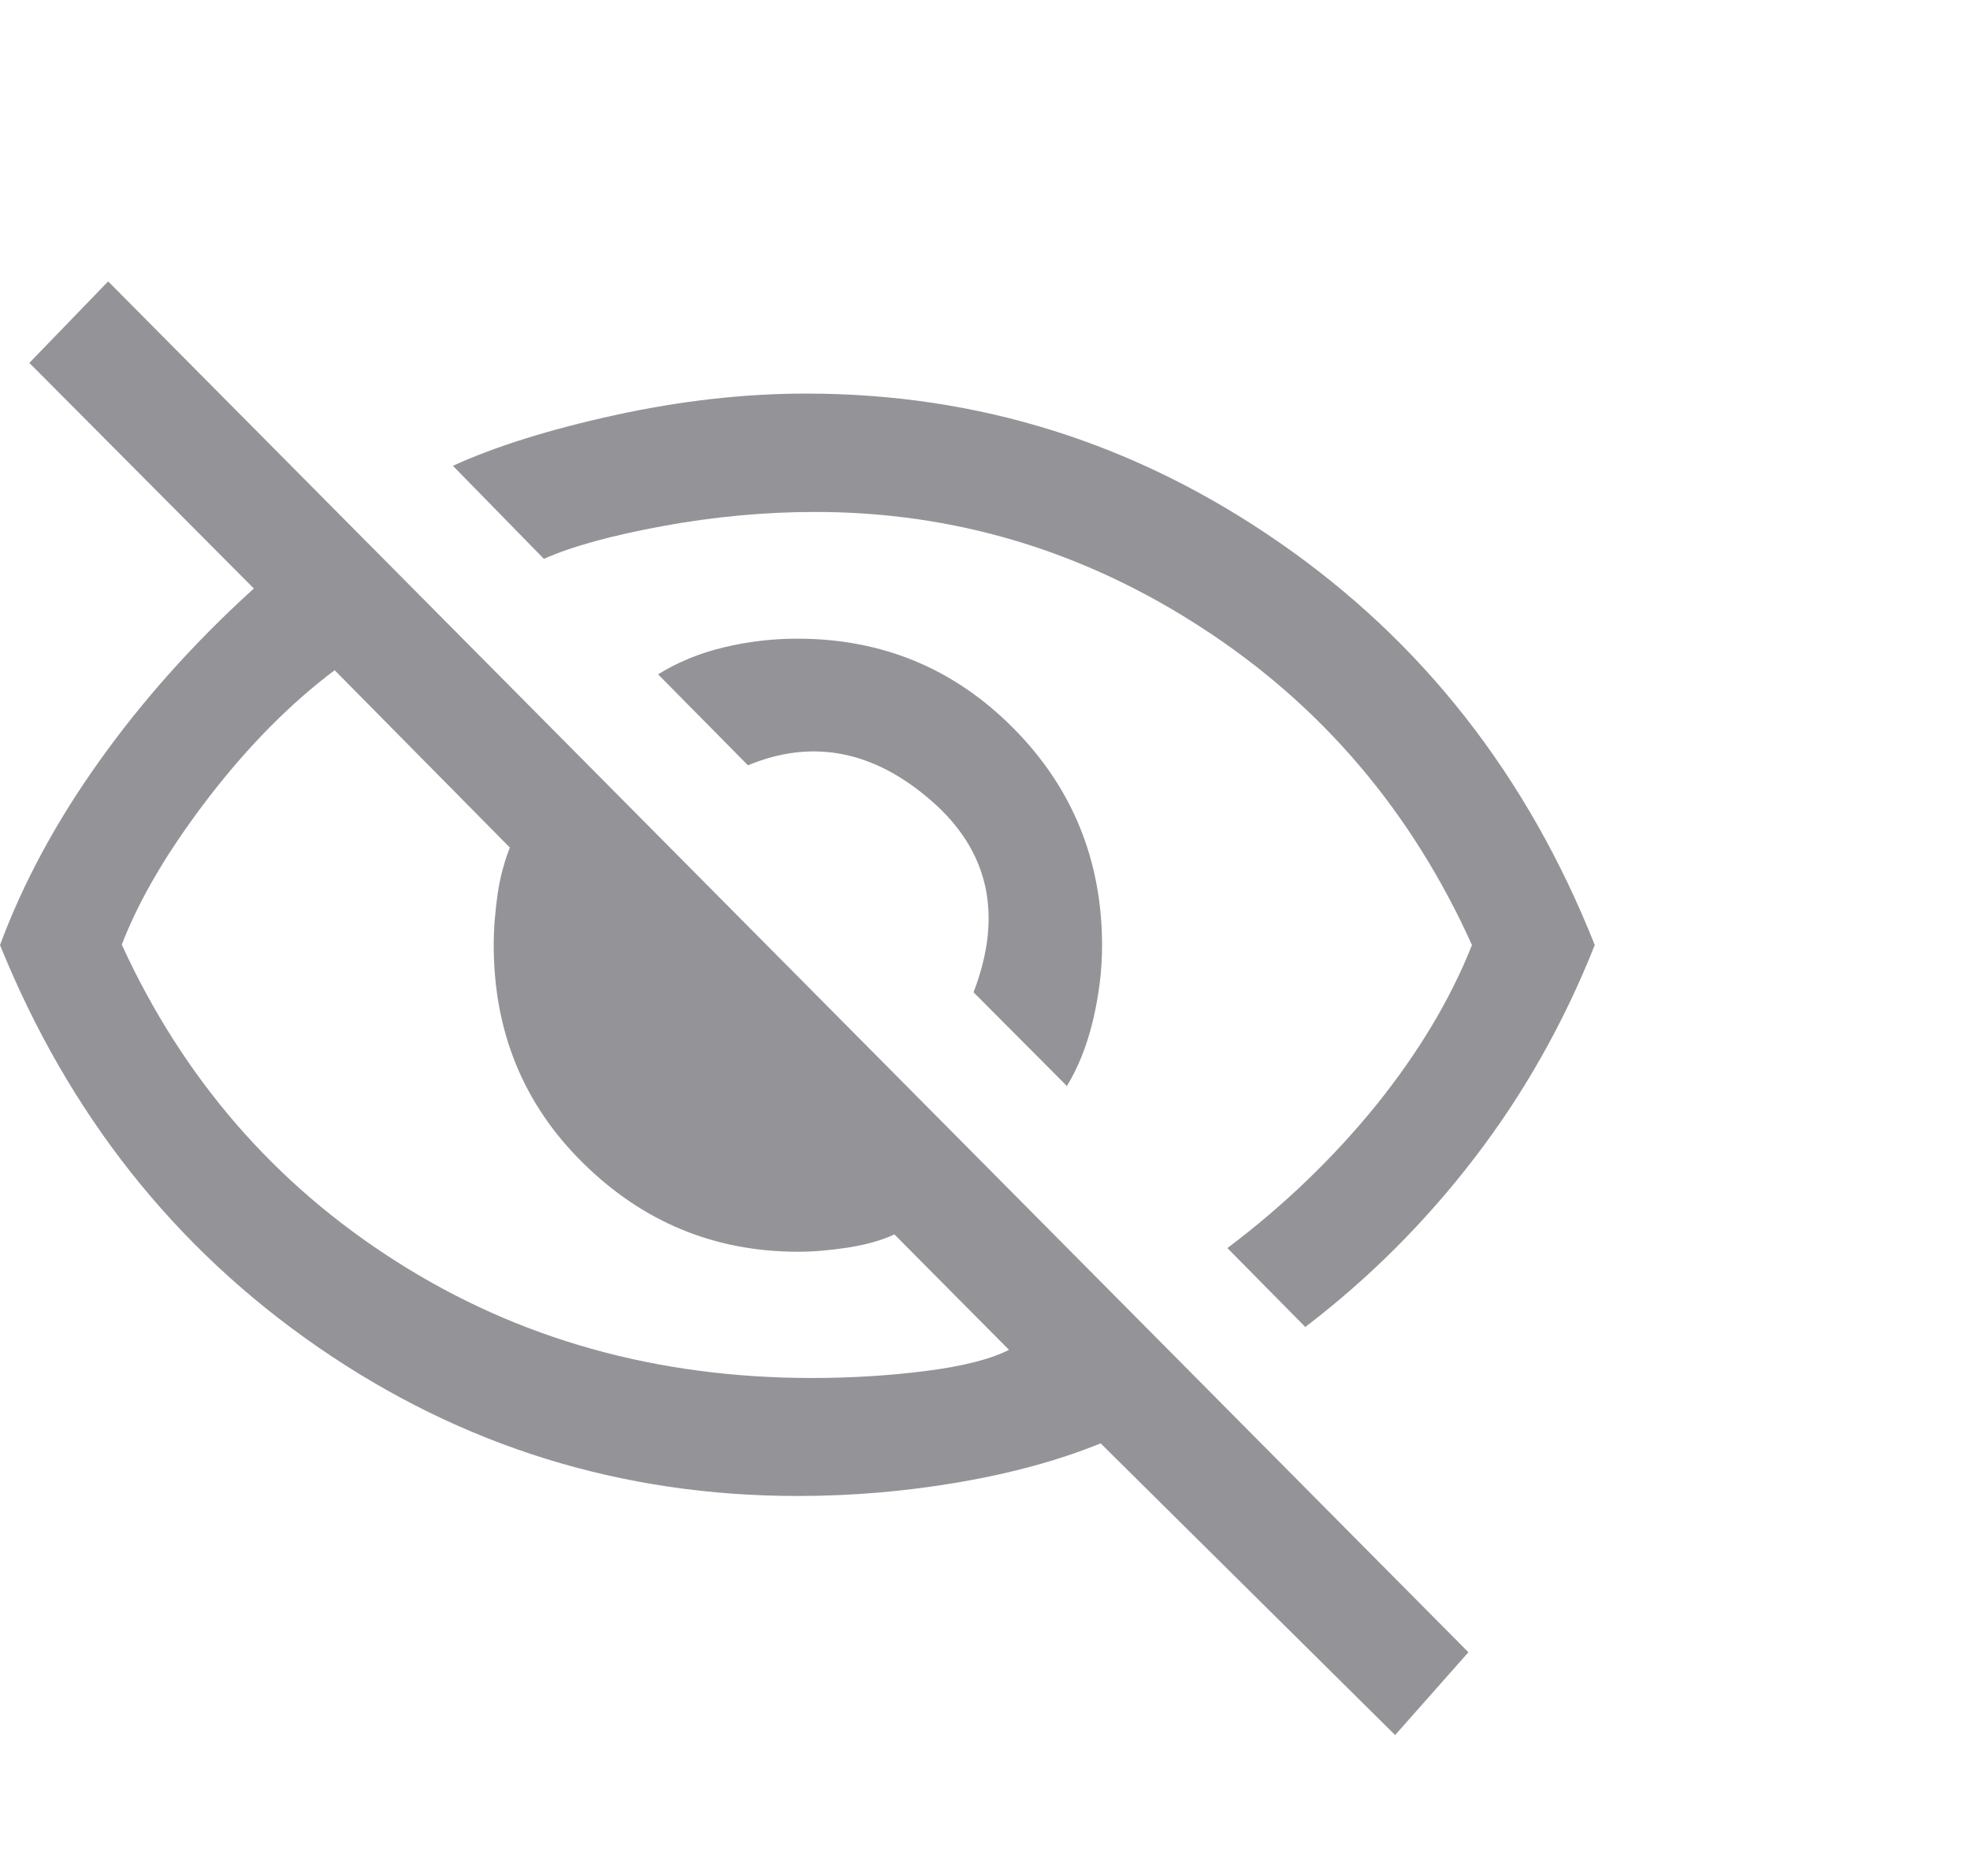 <svg width="21" height="20" viewBox="0 0 21 20" fill="none" xmlns="http://www.w3.org/2000/svg">
<path d="M11.366 11.571L10.378 10.579C10.695 9.752 10.542 9.071 9.927 8.536C9.313 8.001 8.66 7.874 7.973 8.159L7.015 7.189C7.225 7.059 7.458 6.963 7.718 6.901C7.977 6.839 8.237 6.809 8.5 6.809C9.405 6.809 10.172 7.128 10.802 7.763C11.431 8.397 11.748 9.171 11.748 10.082C11.748 10.348 11.714 10.613 11.649 10.887C11.584 11.156 11.489 11.39 11.37 11.583L11.366 11.571ZM13.916 14.149L13.084 13.306C13.691 12.849 14.221 12.337 14.676 11.775C15.126 11.214 15.466 10.644 15.691 10.075C15.05 8.655 14.095 7.528 12.824 6.701C11.557 5.874 10.179 5.458 8.691 5.458C8.156 5.458 7.614 5.508 7.069 5.608C6.523 5.708 6.099 5.824 5.798 5.958L4.828 4.966C5.275 4.762 5.847 4.581 6.55 4.427C7.252 4.273 7.935 4.196 8.595 4.196C10.428 4.196 12.107 4.723 13.634 5.781C15.16 6.836 16.282 8.267 17 10.075C16.672 10.902 16.244 11.66 15.718 12.345C15.191 13.033 14.588 13.633 13.912 14.149H13.916ZM14.874 18.5L11.733 15.388C11.286 15.569 10.782 15.707 10.221 15.803C9.66 15.899 9.088 15.949 8.504 15.949C6.63 15.949 4.927 15.422 3.393 14.364C1.859 13.306 0.729 11.875 0 10.075C0.248 9.409 0.599 8.759 1.057 8.117C1.515 7.474 2.061 6.859 2.706 6.274L0.313 3.869L1.153 3L15.653 17.615L14.87 18.5H14.874ZM3.565 7.147C3.095 7.501 2.649 7.951 2.225 8.501C1.802 9.052 1.489 9.575 1.298 10.071C1.95 11.494 2.924 12.622 4.225 13.449C5.523 14.276 7 14.691 8.656 14.691C9.057 14.691 9.458 14.668 9.855 14.618C10.252 14.568 10.55 14.495 10.756 14.391L9.534 13.16C9.405 13.222 9.24 13.268 9.05 13.299C8.855 13.329 8.676 13.345 8.508 13.345C7.618 13.345 6.855 13.029 6.218 12.402C5.58 11.775 5.263 10.998 5.263 10.075C5.263 9.894 5.279 9.713 5.305 9.529C5.332 9.344 5.378 9.182 5.435 9.036L3.569 7.147H3.565Z" fill="#949498"/>
</svg>
